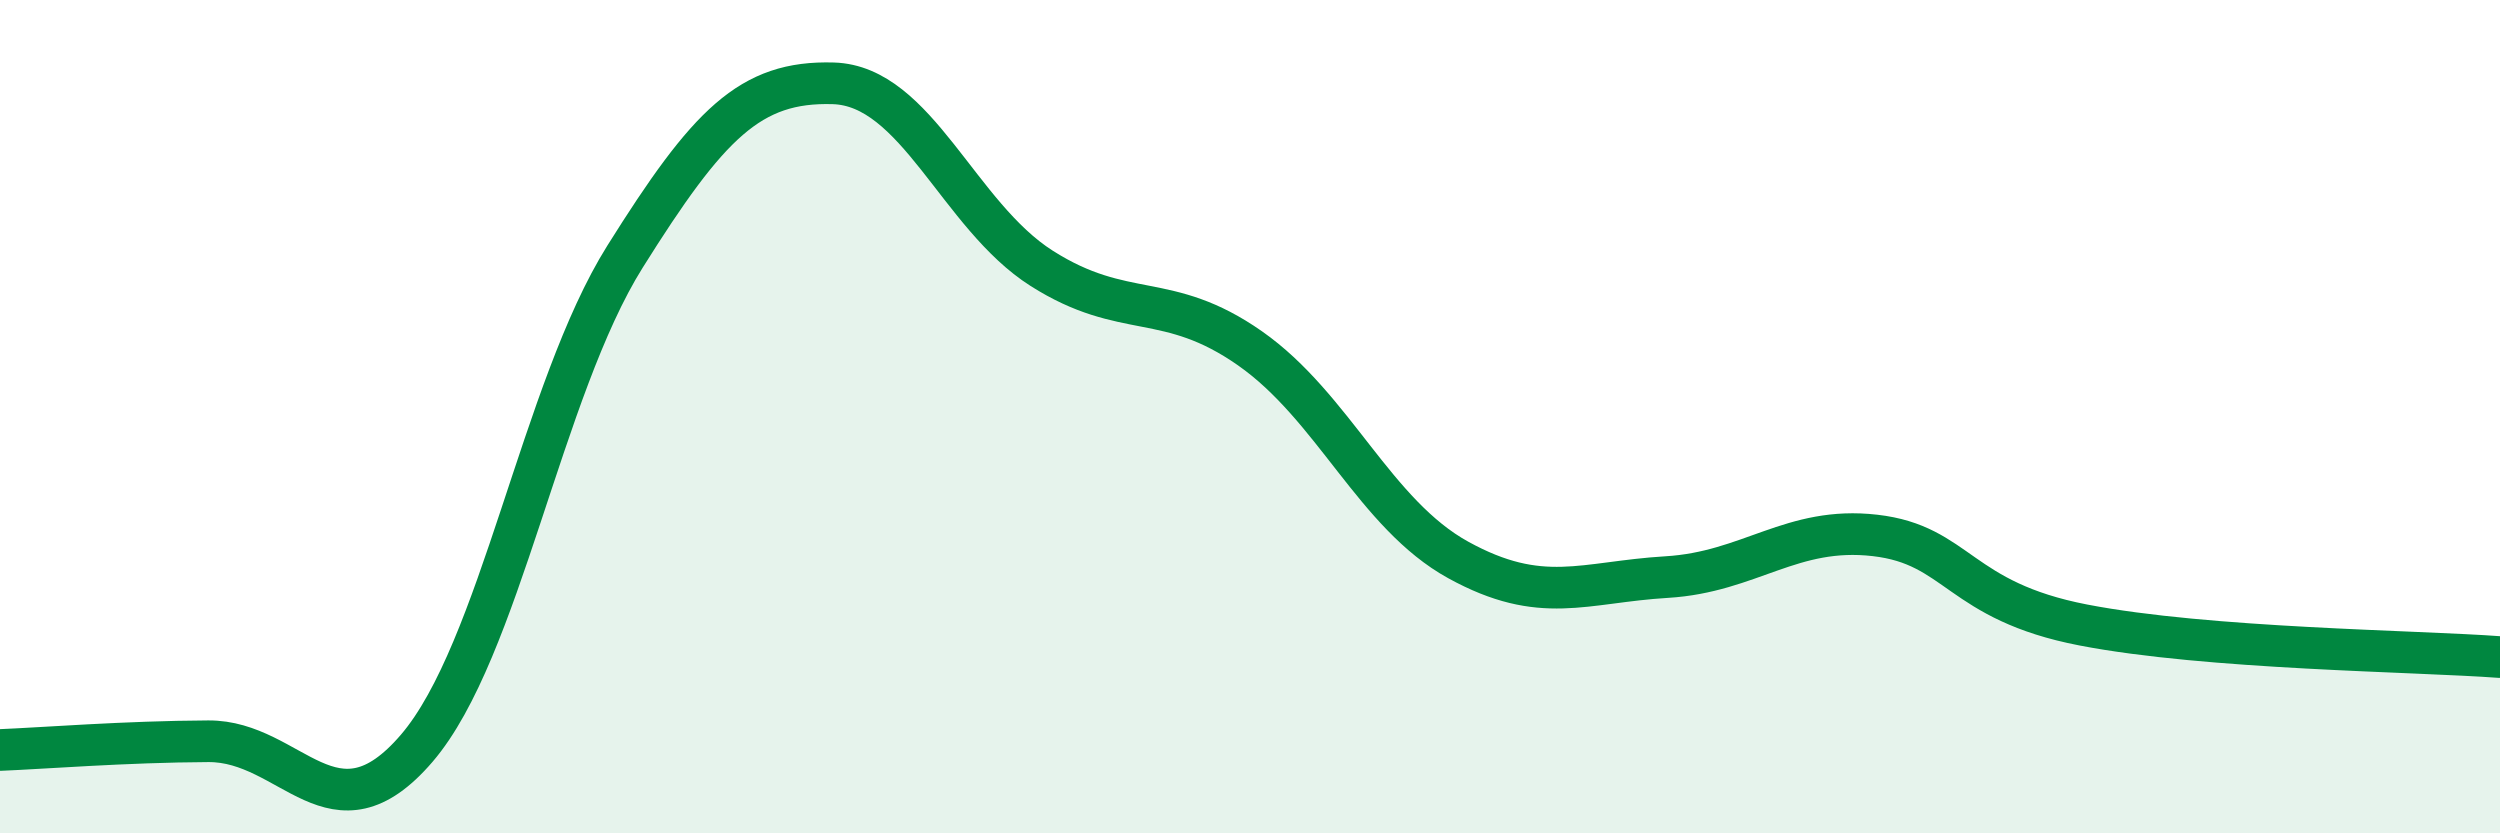
    <svg width="60" height="20" viewBox="0 0 60 20" xmlns="http://www.w3.org/2000/svg">
      <path
        d="M 0,18 C 1,17.96 3,17.8 5,17.79 C 7,17.78 8,20.29 10,17.96 C 12,15.63 13,9.35 15,6.16 C 17,2.97 18,1.94 20,2 C 22,2.06 23,5.17 25,6.44 C 27,7.71 28,6.96 30,8.36 C 32,9.76 33,12.34 35,13.44 C 37,14.54 38,13.97 40,13.85 C 42,13.73 43,12.62 45,12.85 C 47,13.08 47,14.42 50,15 C 53,15.58 58,15.62 60,15.77L60 20L0 20Z"
        fill="#008740"
        opacity="0.1"
        stroke-linecap="round"
        stroke-linejoin="round"
      />
      <path
        d="M 0,18 C 1,17.96 3,17.8 5,17.79 C 7,17.78 8,20.29 10,17.96 C 12,15.63 13,9.35 15,6.16 C 17,2.97 18,1.94 20,2 C 22,2.06 23,5.17 25,6.44 C 27,7.71 28,6.96 30,8.36 C 32,9.76 33,12.34 35,13.44 C 37,14.54 38,13.97 40,13.85 C 42,13.73 43,12.62 45,12.85 C 47,13.08 47,14.42 50,15 C 53,15.58 58,15.62 60,15.77"
        stroke="#008740"
        stroke-width="1"
        fill="none"
        stroke-linecap="round"
        stroke-linejoin="round"
      />
    </svg>
  